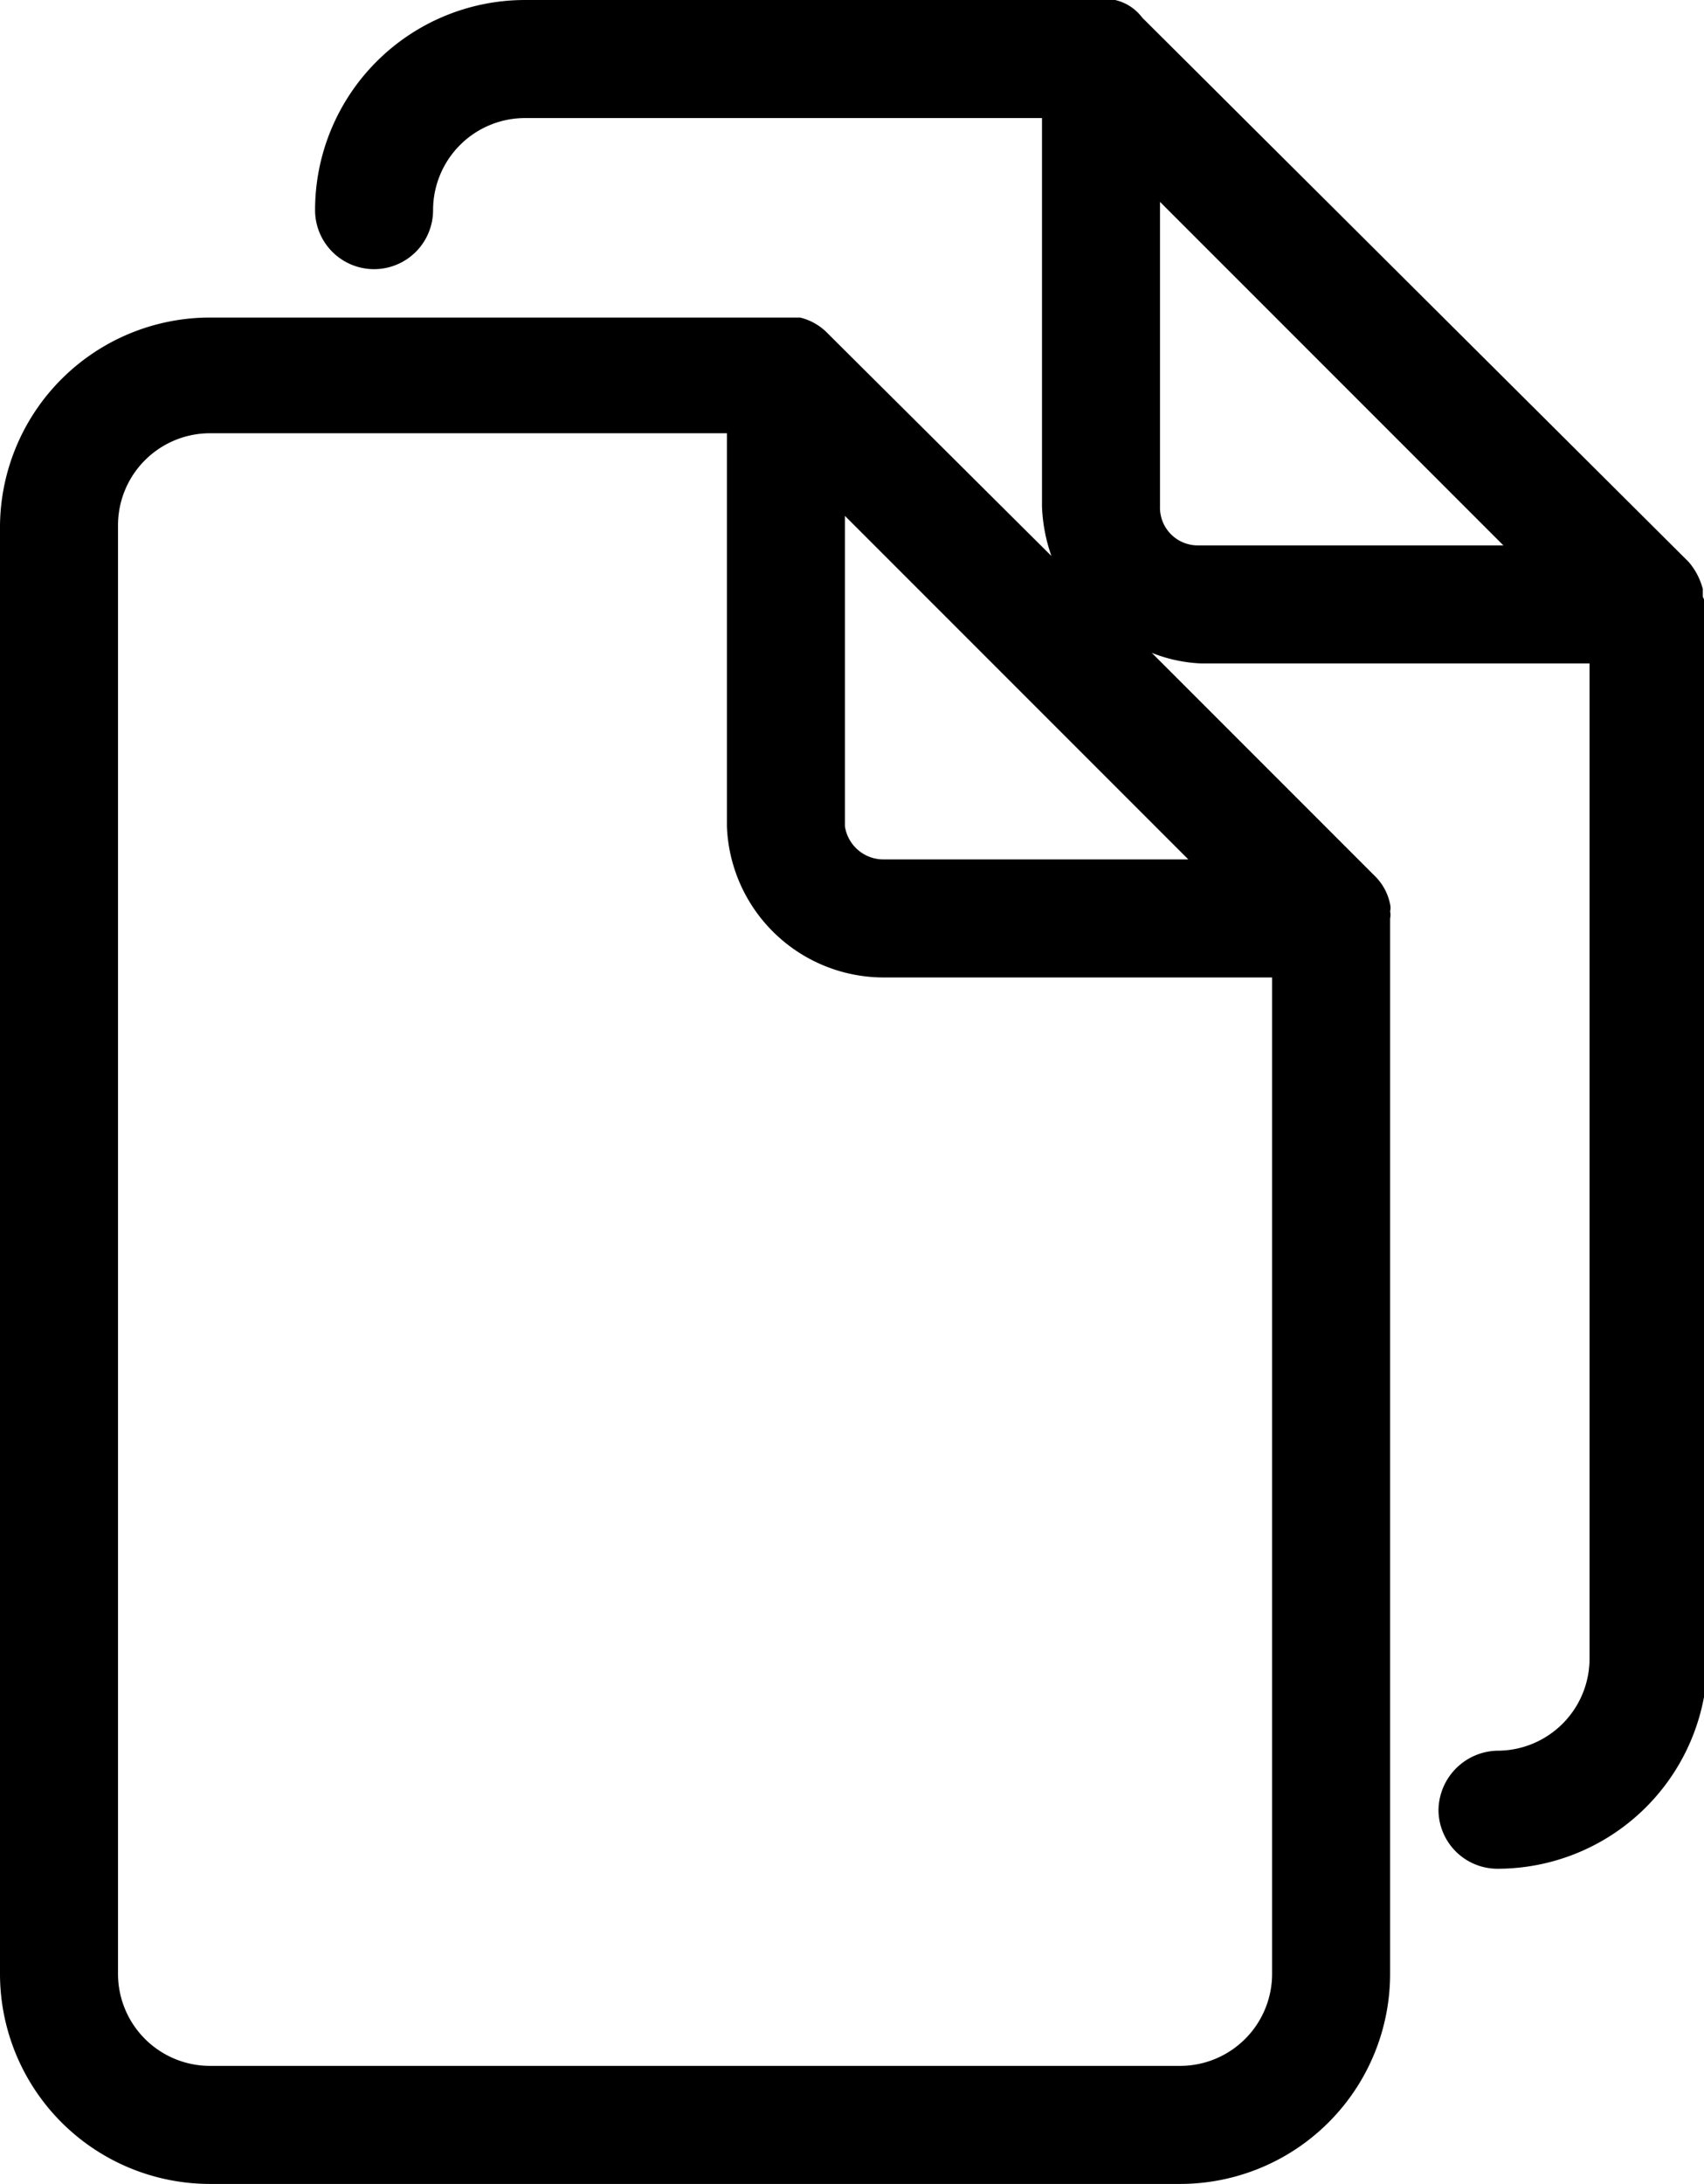 <svg xmlns="http://www.w3.org/2000/svg" viewBox="0 0 14.44 18.5"><g id="Calque_2" data-name="Calque 2"><g id="Calque_1-2" data-name="Calque 1"><path d="M14.43,5.05s0,0,0-.06a.57.57,0,0,0-.12-.23L9.68.15A.4.4,0,0,0,9.45,0L9.39,0H4.45A1.78,1.78,0,0,0,2.67,1.78a.5.5,0,0,0,.5.5.5.5,0,0,0,.5-.5A.78.78,0,0,1,4.45,1H8.83V4.29a1.42,1.42,0,0,0,.08.42L7,2.81a.48.48,0,0,0-.22-.12h-5A1.78,1.78,0,0,0,0,4.45V16.72A1.78,1.78,0,0,0,1.78,18.5H10a1.78,1.78,0,0,0,1.78-1.78V7.78a.14.14,0,0,0,0-.06.13.13,0,0,0,0-.06.46.46,0,0,0-.12-.23l-1.9-1.9a1.27,1.27,0,0,0,.42.09h3.29v8.43a.78.78,0,0,1-.78.78.51.51,0,0,0-.5.5.5.5,0,0,0,.5.5,1.78,1.78,0,0,0,1.78-1.78V5.12S14.43,5.07,14.43,5.05ZM10.07,7.28H7.49A.33.33,0,0,1,7.16,7V4.37L8.62,5.83ZM10,17.5H1.78A.78.78,0,0,1,1,16.72V4.45a.78.78,0,0,1,.78-.78H6.16V7A1.33,1.33,0,0,0,7.49,8.28h3.29v8.44A.78.78,0,0,1,10,17.5Zm.15-12.88a.32.32,0,0,1-.32-.33V1.71l2.91,2.91Z"/></g></g></svg>